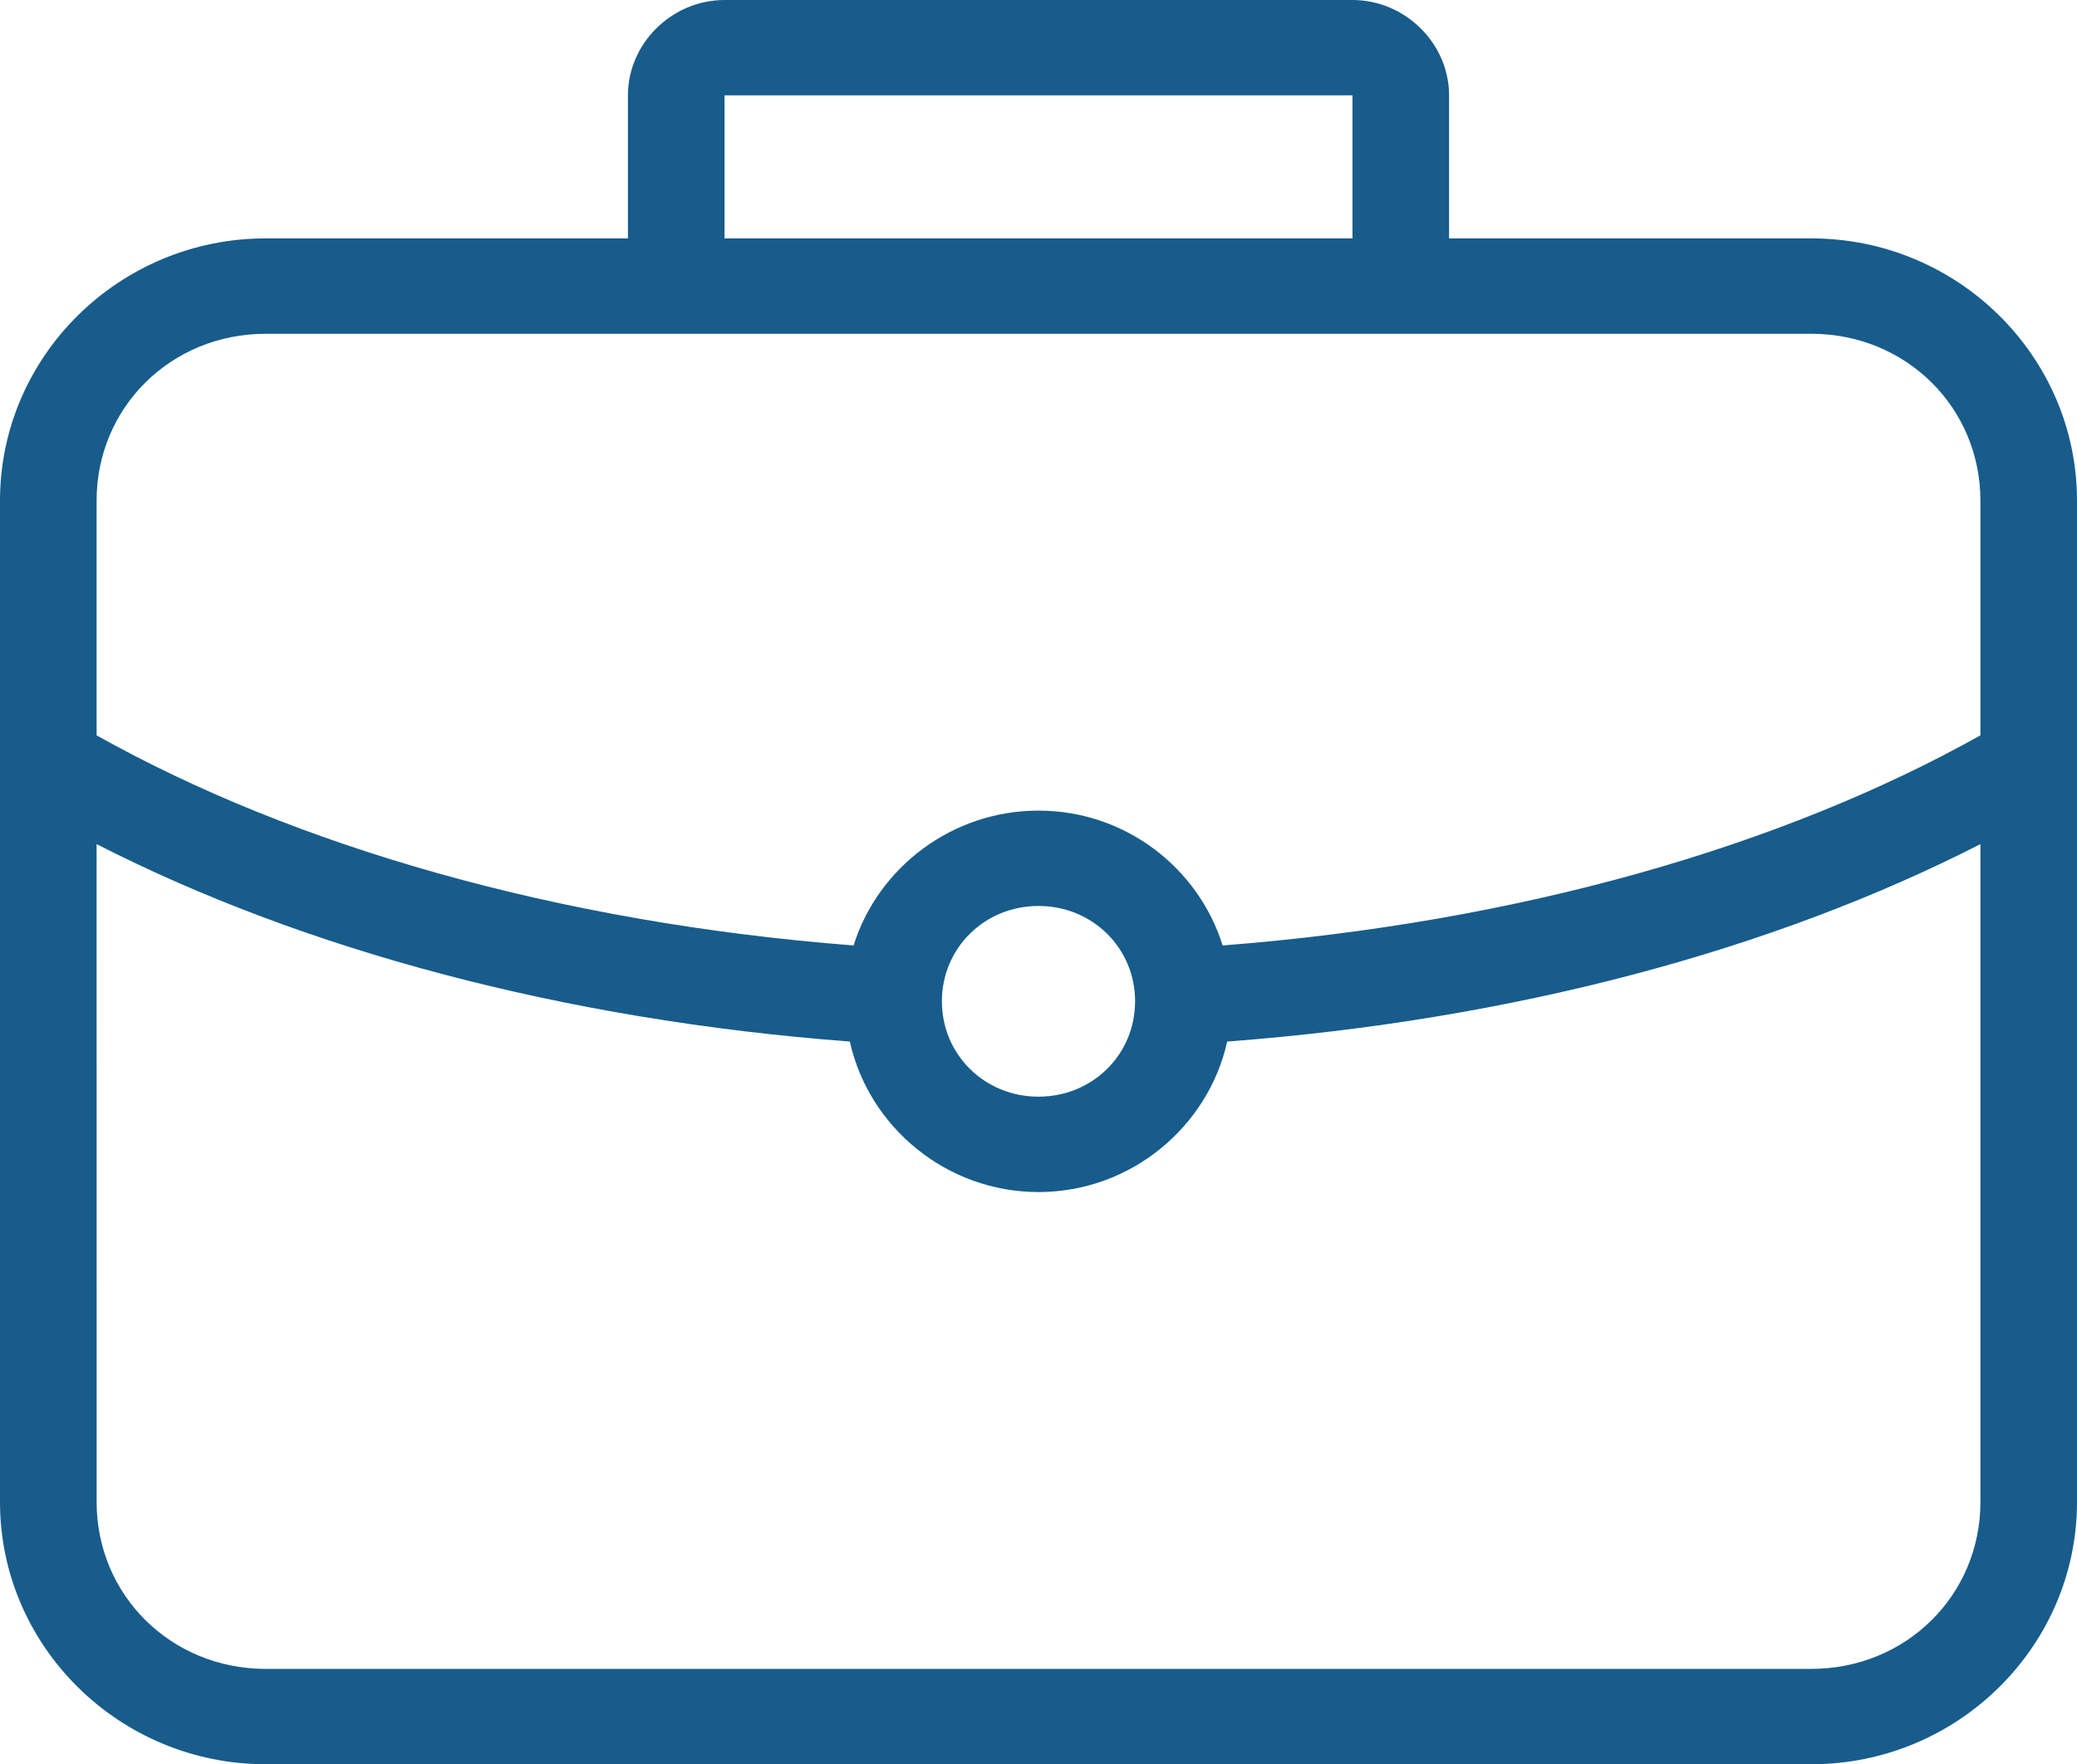 <?xml version="1.0" encoding="UTF-8"?>
<svg width="73px" height="62px" viewBox="0 0 73 62" version="1.1" xmlns="http://www.w3.org/2000/svg" xmlns:xlink="http://www.w3.org/1999/xlink">
    <!-- Generator: sketchtool 49.1 (51147) - http://www.bohemiancoding.com/sketch -->
    <title>2CD1CE27-EA3A-4AF5-9830-791246BB235F</title>
    <desc>Created with sketchtool.</desc>
    <defs></defs>
    <g id="Page-1" stroke="none" stroke-width="1" fill="none" fill-rule="evenodd">
        <g id="7-investimentos-alternativos" transform="translate(-154, -925)" fill="#175C8B" fill-rule="nonzero">
            <path d="M179.465,925 C177.615,925 176.07,926.525 176.07,928.351 L176.07,933.378 L163.337,933.378 C158.194,933.378 154,937.518 154,942.595 L154,977.784 C154,982.86 158.194,987 163.337,987 L217.663,987 C222.806,987 227,982.86 227,977.784 L227,942.595 C227,937.518 222.806,933.378 217.663,933.378 L204.93,933.378 L204.93,928.351 C204.93,926.525 203.385,925 201.535,925 L179.465,925 Z M179.465,928.351 L201.535,928.351 L201.535,933.378 L179.465,933.378 L179.465,928.351 Z M163.337,936.73 L217.663,936.73 C220.985,936.73 223.605,939.315 223.605,942.595 L223.605,950.842 C216.645,954.74 207.374,957.42 196.972,958.226 C196.117,955.49 193.541,953.487 190.5,953.487 C187.459,953.487 184.857,955.49 184.001,958.226 C173.603,957.42 164.352,954.74 157.395,950.842 L157.395,942.595 C157.395,939.315 160.015,936.73 163.337,936.73 L163.337,936.73 Z M157.395,954.664 C164.66,958.376 173.791,960.84 183.869,961.603 C184.535,964.607 187.264,966.892 190.5,966.892 C193.737,966.892 196.465,964.607 197.132,961.603 C207.215,960.843 216.337,958.379 223.606,954.664 L223.606,977.784 C223.606,981.063 220.986,983.649 217.664,983.649 L163.338,983.649 C160.016,983.649 157.396,981.063 157.396,977.784 L157.395,954.664 Z M190.5,956.838 C192.397,956.838 193.895,958.317 193.895,960.189 C193.895,962.061 192.397,963.54 190.5,963.54 C188.603,963.54 187.105,962.061 187.105,960.189 C187.105,958.317 188.603,956.838 190.5,956.838 Z" id="Shape-Copy"></path>
        </g>
    </g>
</svg>